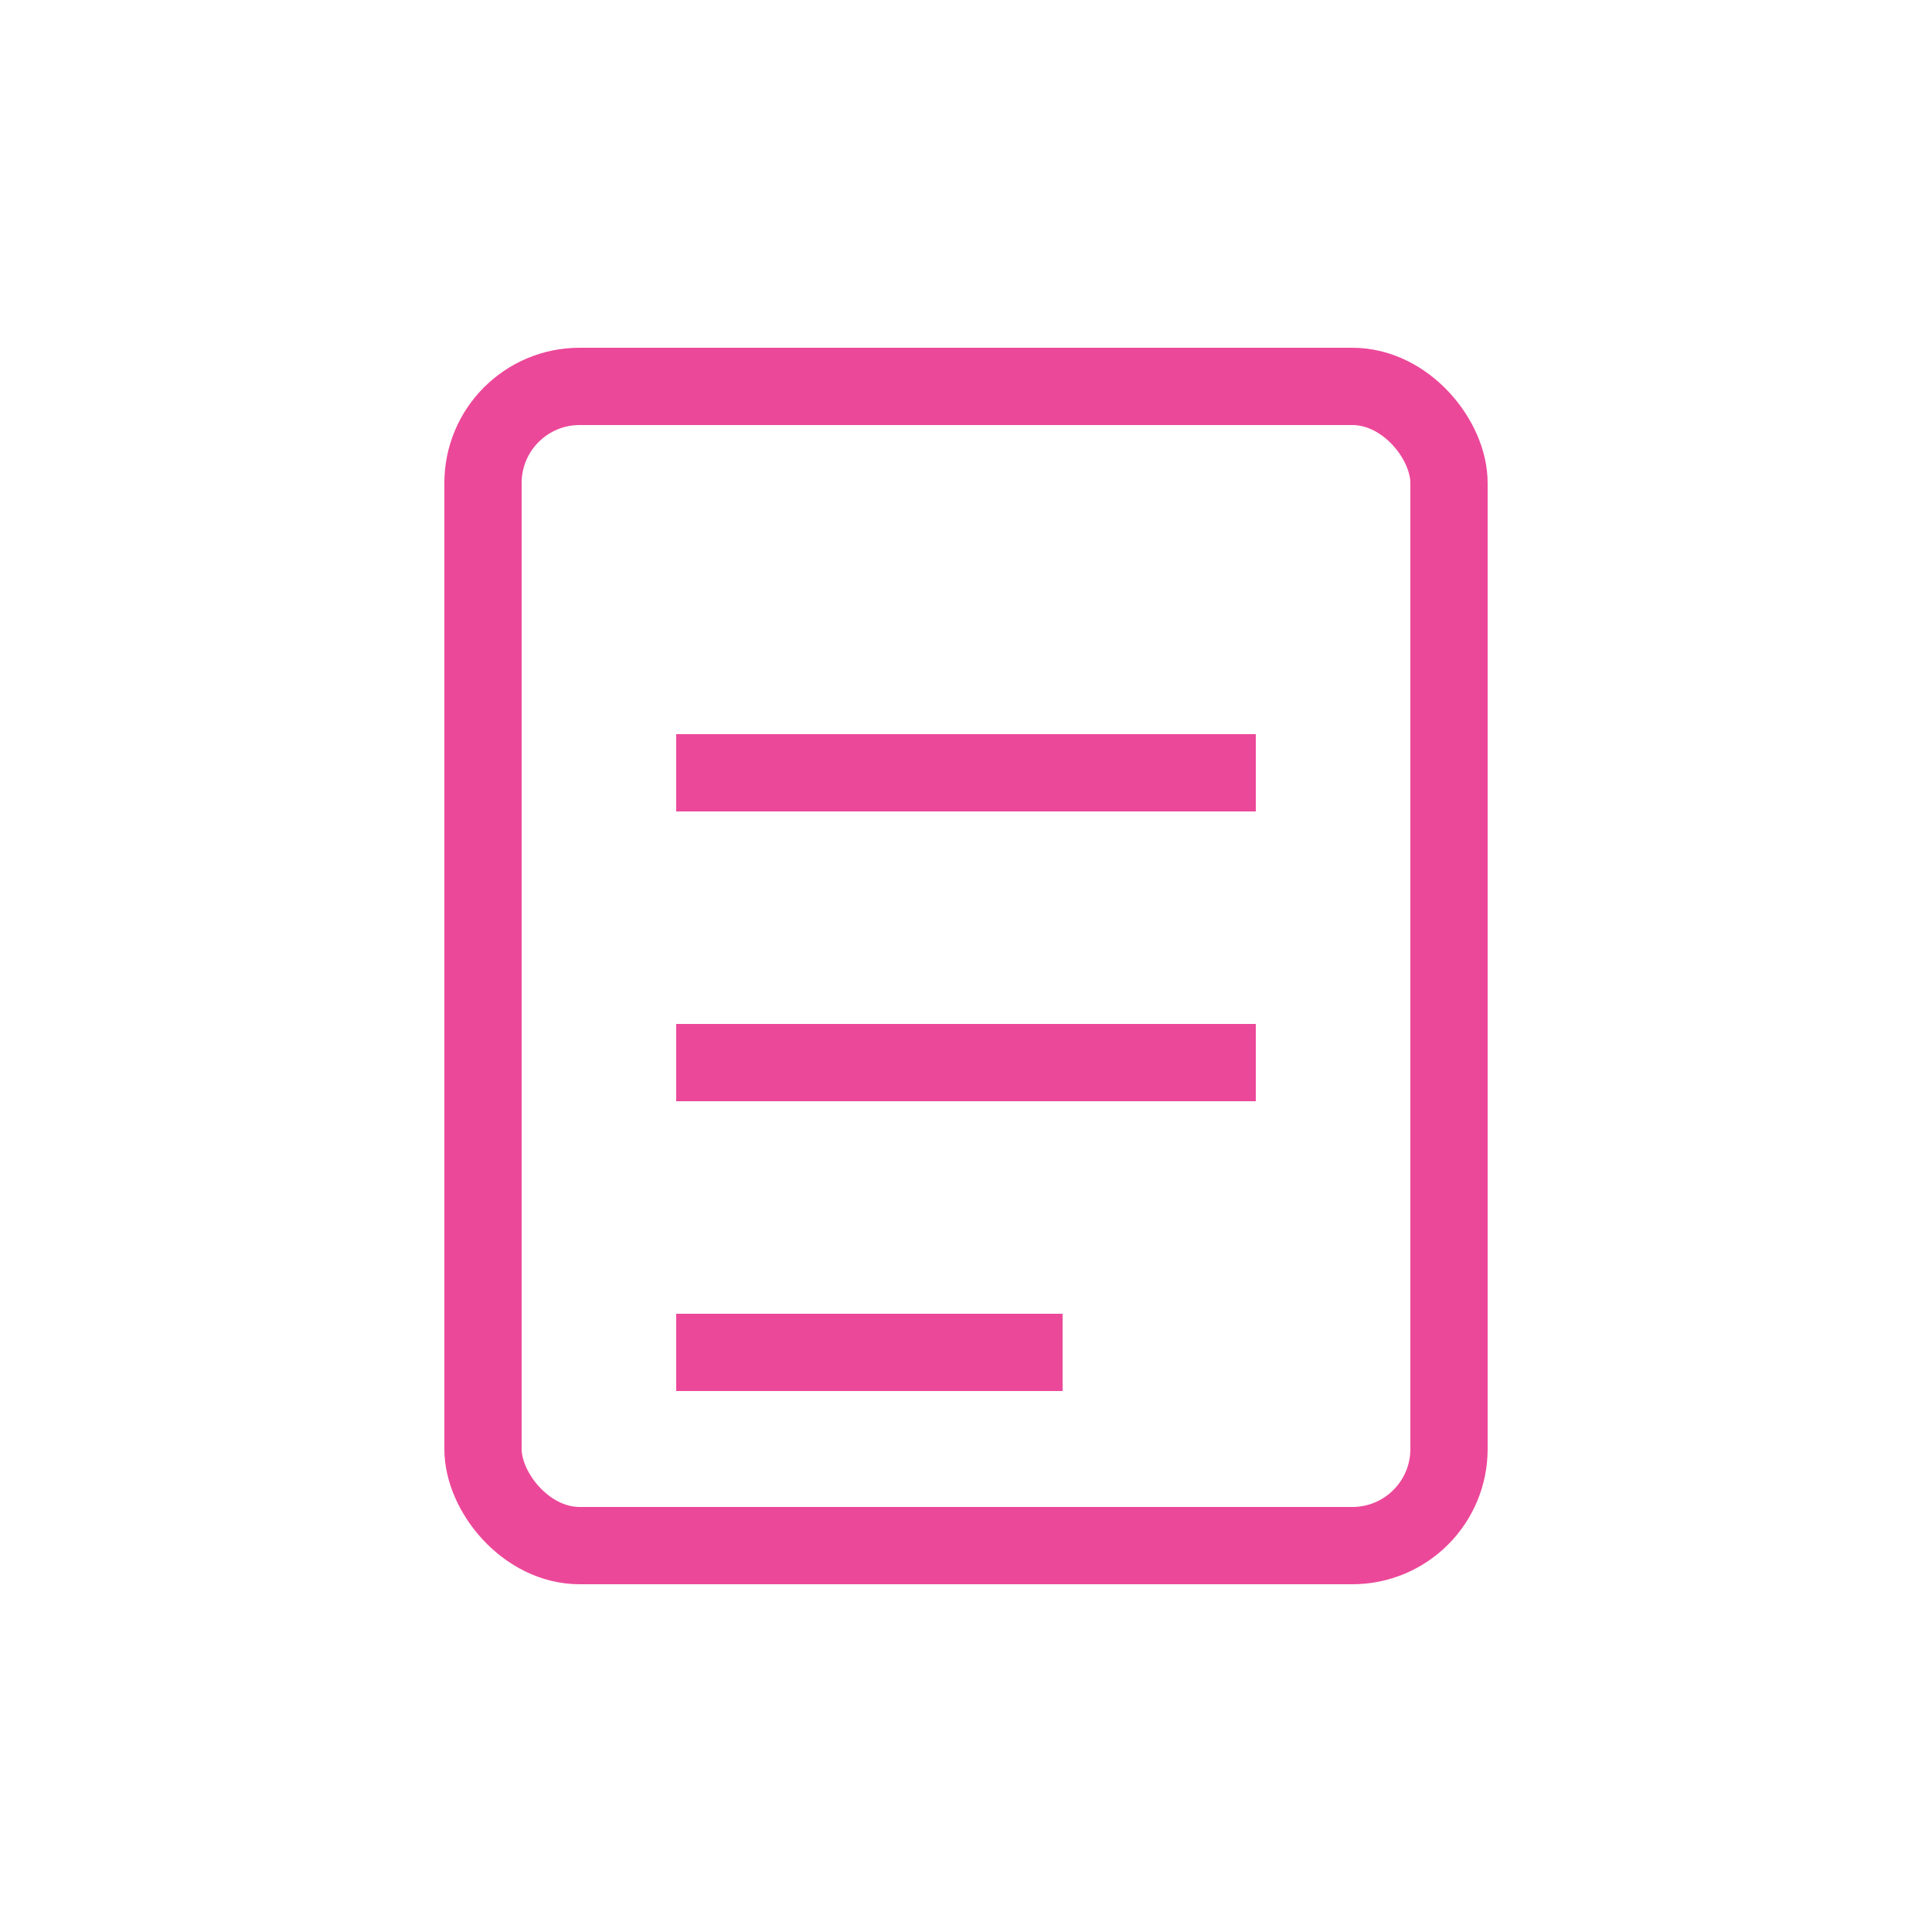 <svg width="100" height="100" viewBox="0 0 100 100" fill="none" xmlns="http://www.w3.org/2000/svg">
  <rect x="25" y="20" width="50" height="60" rx="5" stroke="#EC4899" stroke-width="4"/>
  <path d="M35 40 H65" stroke="#EC4899" stroke-width="4"/>
  <path d="M35 55 H65" stroke="#EC4899" stroke-width="4"/>
  <path d="M35 70 H55" stroke="#EC4899" stroke-width="4"/>
</svg>